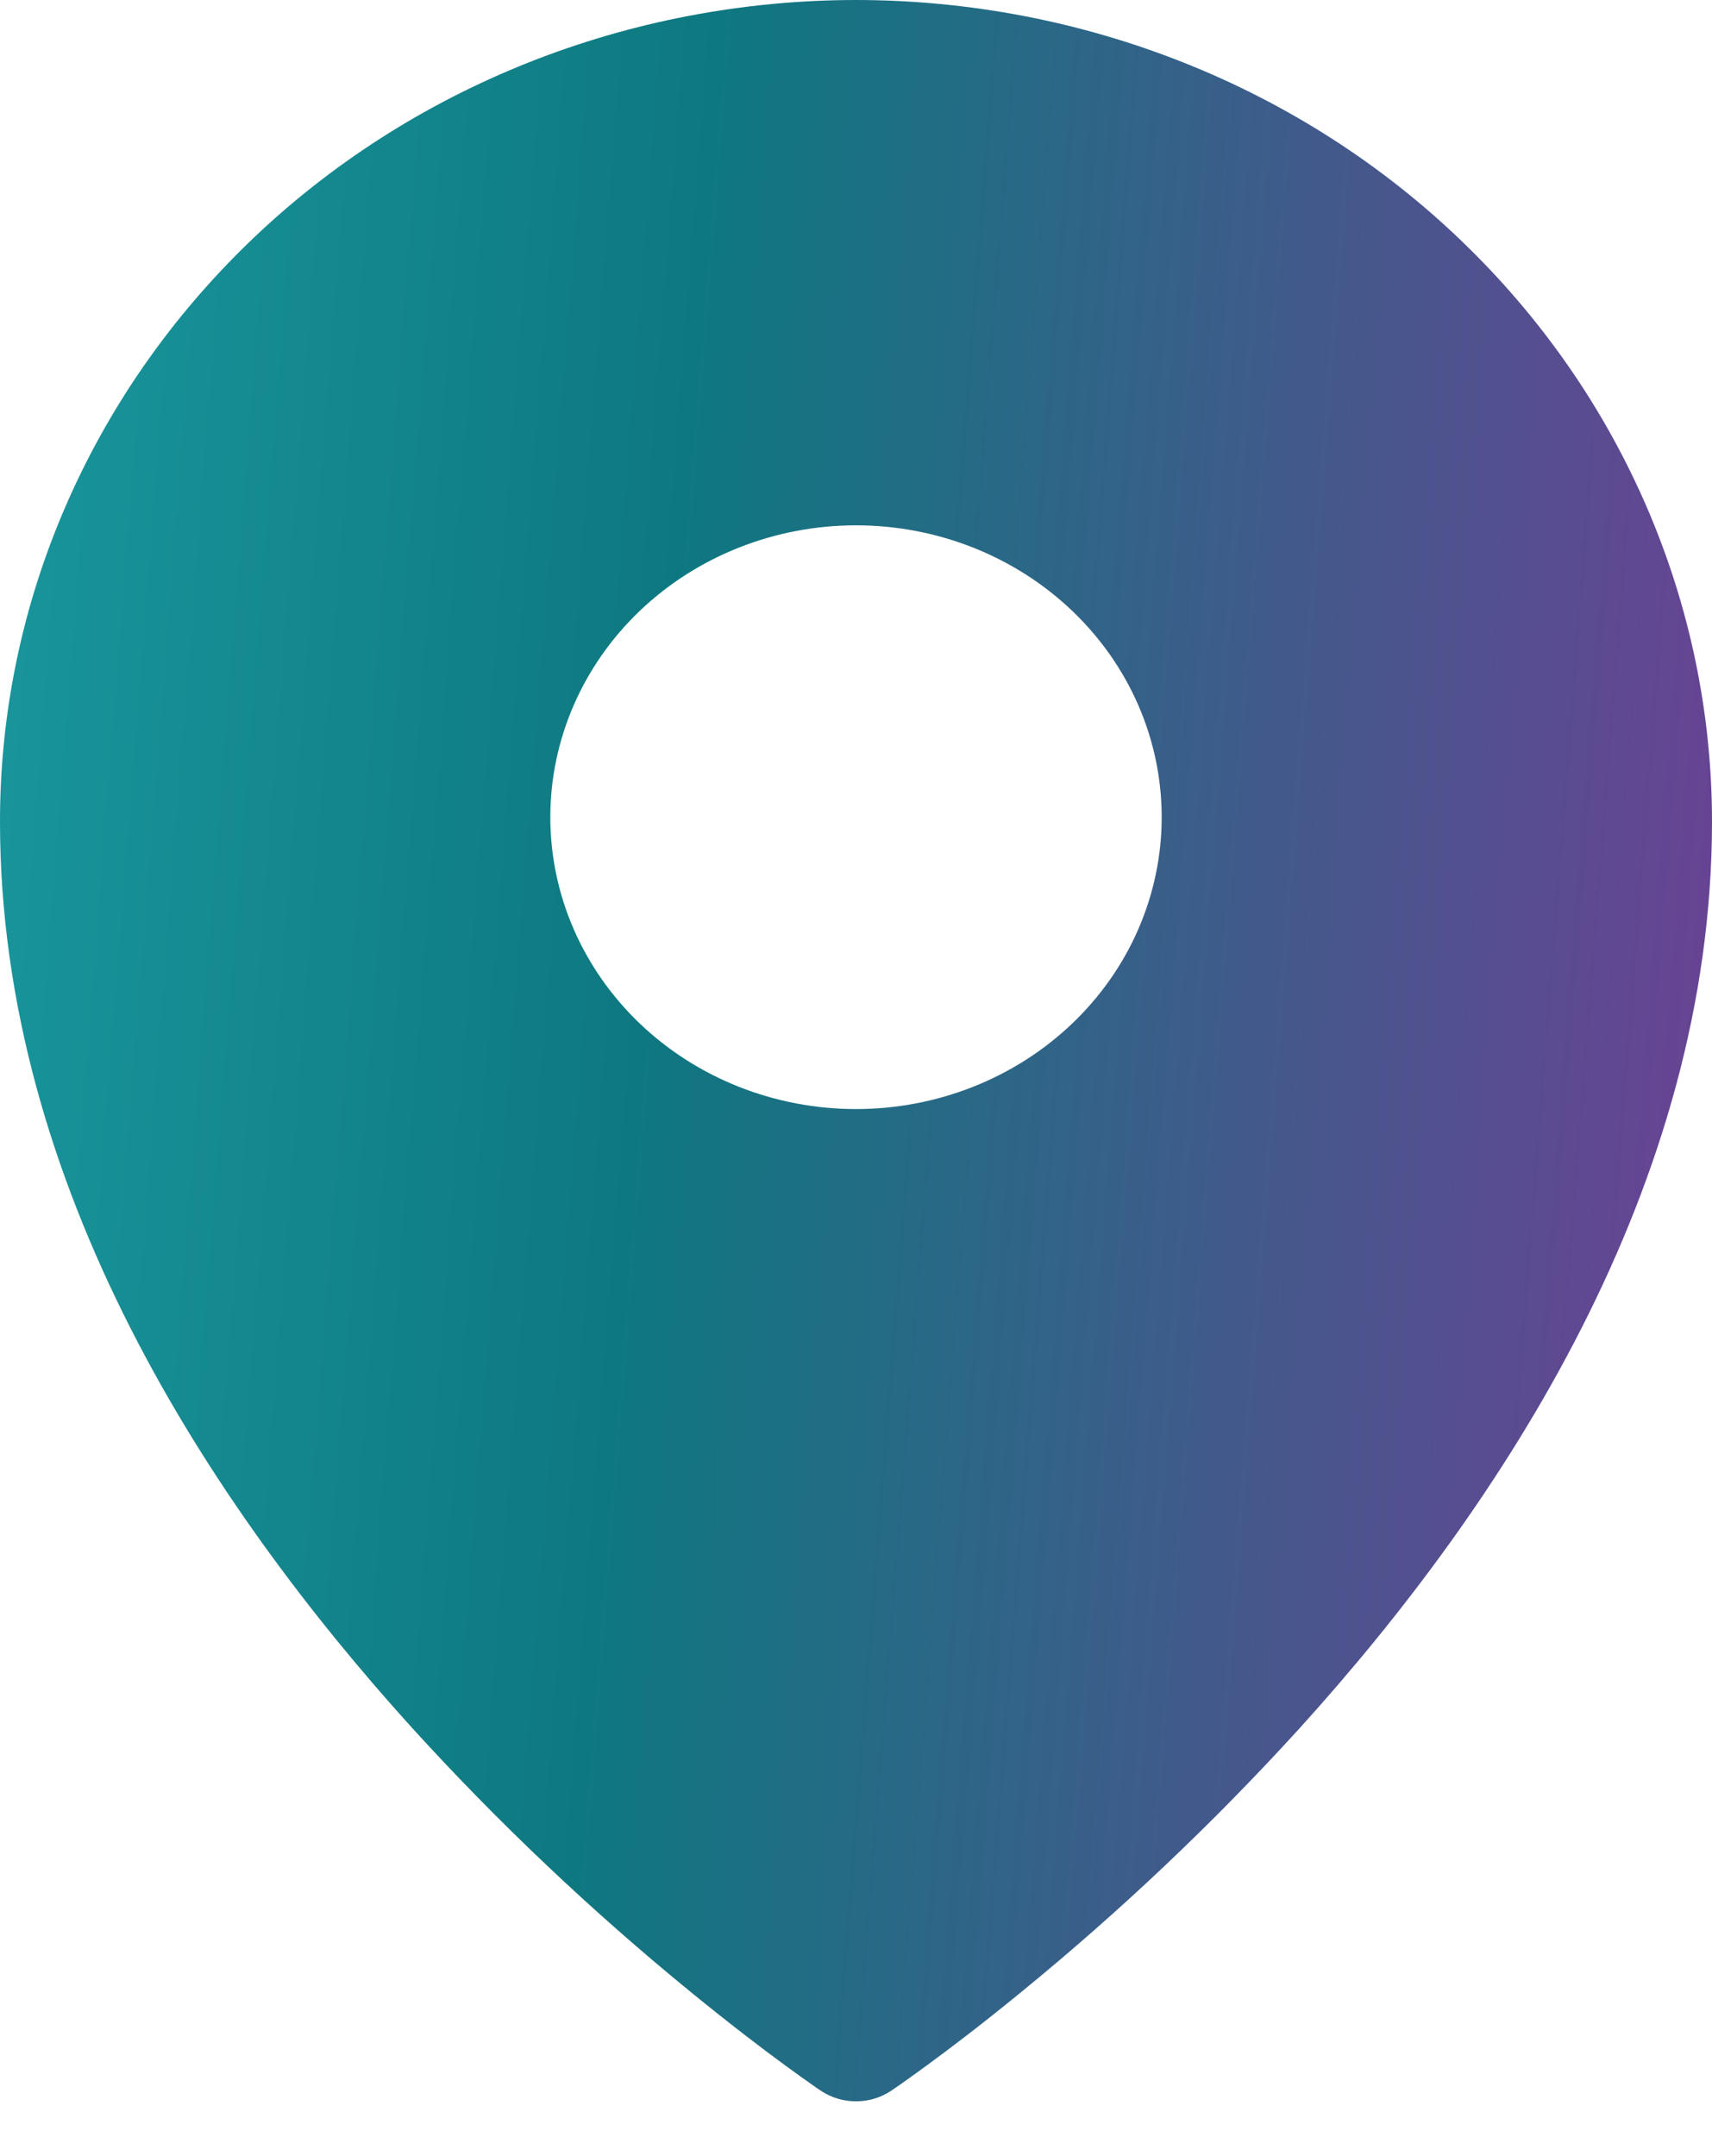 <?xml version="1.0" encoding="UTF-8"?> <svg xmlns="http://www.w3.org/2000/svg" width="27" height="34" viewBox="0 0 27 34" fill="none"> <path fill-rule="evenodd" clip-rule="evenodd" d="M14.055 32.969L14.059 32.967L14.069 32.96L14.098 32.939L14.212 32.861C14.308 32.793 14.449 32.693 14.626 32.563C14.981 32.303 15.485 31.921 16.085 31.43C17.662 30.144 19.137 28.747 20.497 27.252C23.687 23.73 27 18.703 27 12.957C27 9.523 25.579 6.228 23.048 3.798C21.798 2.595 20.31 1.64 18.672 0.989C17.033 0.337 15.275 0.001 13.5 0C11.725 0.001 9.967 0.337 8.329 0.988C6.69 1.64 5.202 2.594 3.952 3.797C1.419 6.233 -0.002 9.526 1.52687e-06 12.957C1.52687e-06 18.703 3.313 23.73 6.503 27.252C7.863 28.747 9.338 30.144 10.915 31.43C11.517 31.921 12.019 32.303 12.374 32.563C12.548 32.691 12.724 32.816 12.901 32.94L12.932 32.96L12.941 32.967L12.945 32.969C13.277 33.192 13.723 33.192 14.055 32.969ZM18.321 12.887C18.321 14.107 17.814 15.278 16.909 16.141C16.005 17.004 14.779 17.489 13.5 17.489C12.221 17.489 10.995 17.004 10.091 16.141C9.187 15.278 8.679 14.107 8.679 12.887C8.679 11.666 9.187 10.495 10.091 9.632C10.995 8.769 12.221 8.284 13.5 8.284C14.779 8.284 16.005 8.769 16.909 9.632C17.814 10.495 18.321 11.666 18.321 12.887Z" fill="url(#paint0_linear_112_441)"></path> <defs> <linearGradient id="paint0_linear_112_441" x1="-3.533" y1="-32.101" x2="39.258" y2="-28.752" gradientUnits="userSpaceOnUse"> <stop stop-color="#1FA7AC"></stop> <stop offset="0.405" stop-color="#0E7880"></stop> <stop offset="1" stop-color="#97289E"></stop> </linearGradient> </defs> </svg> 